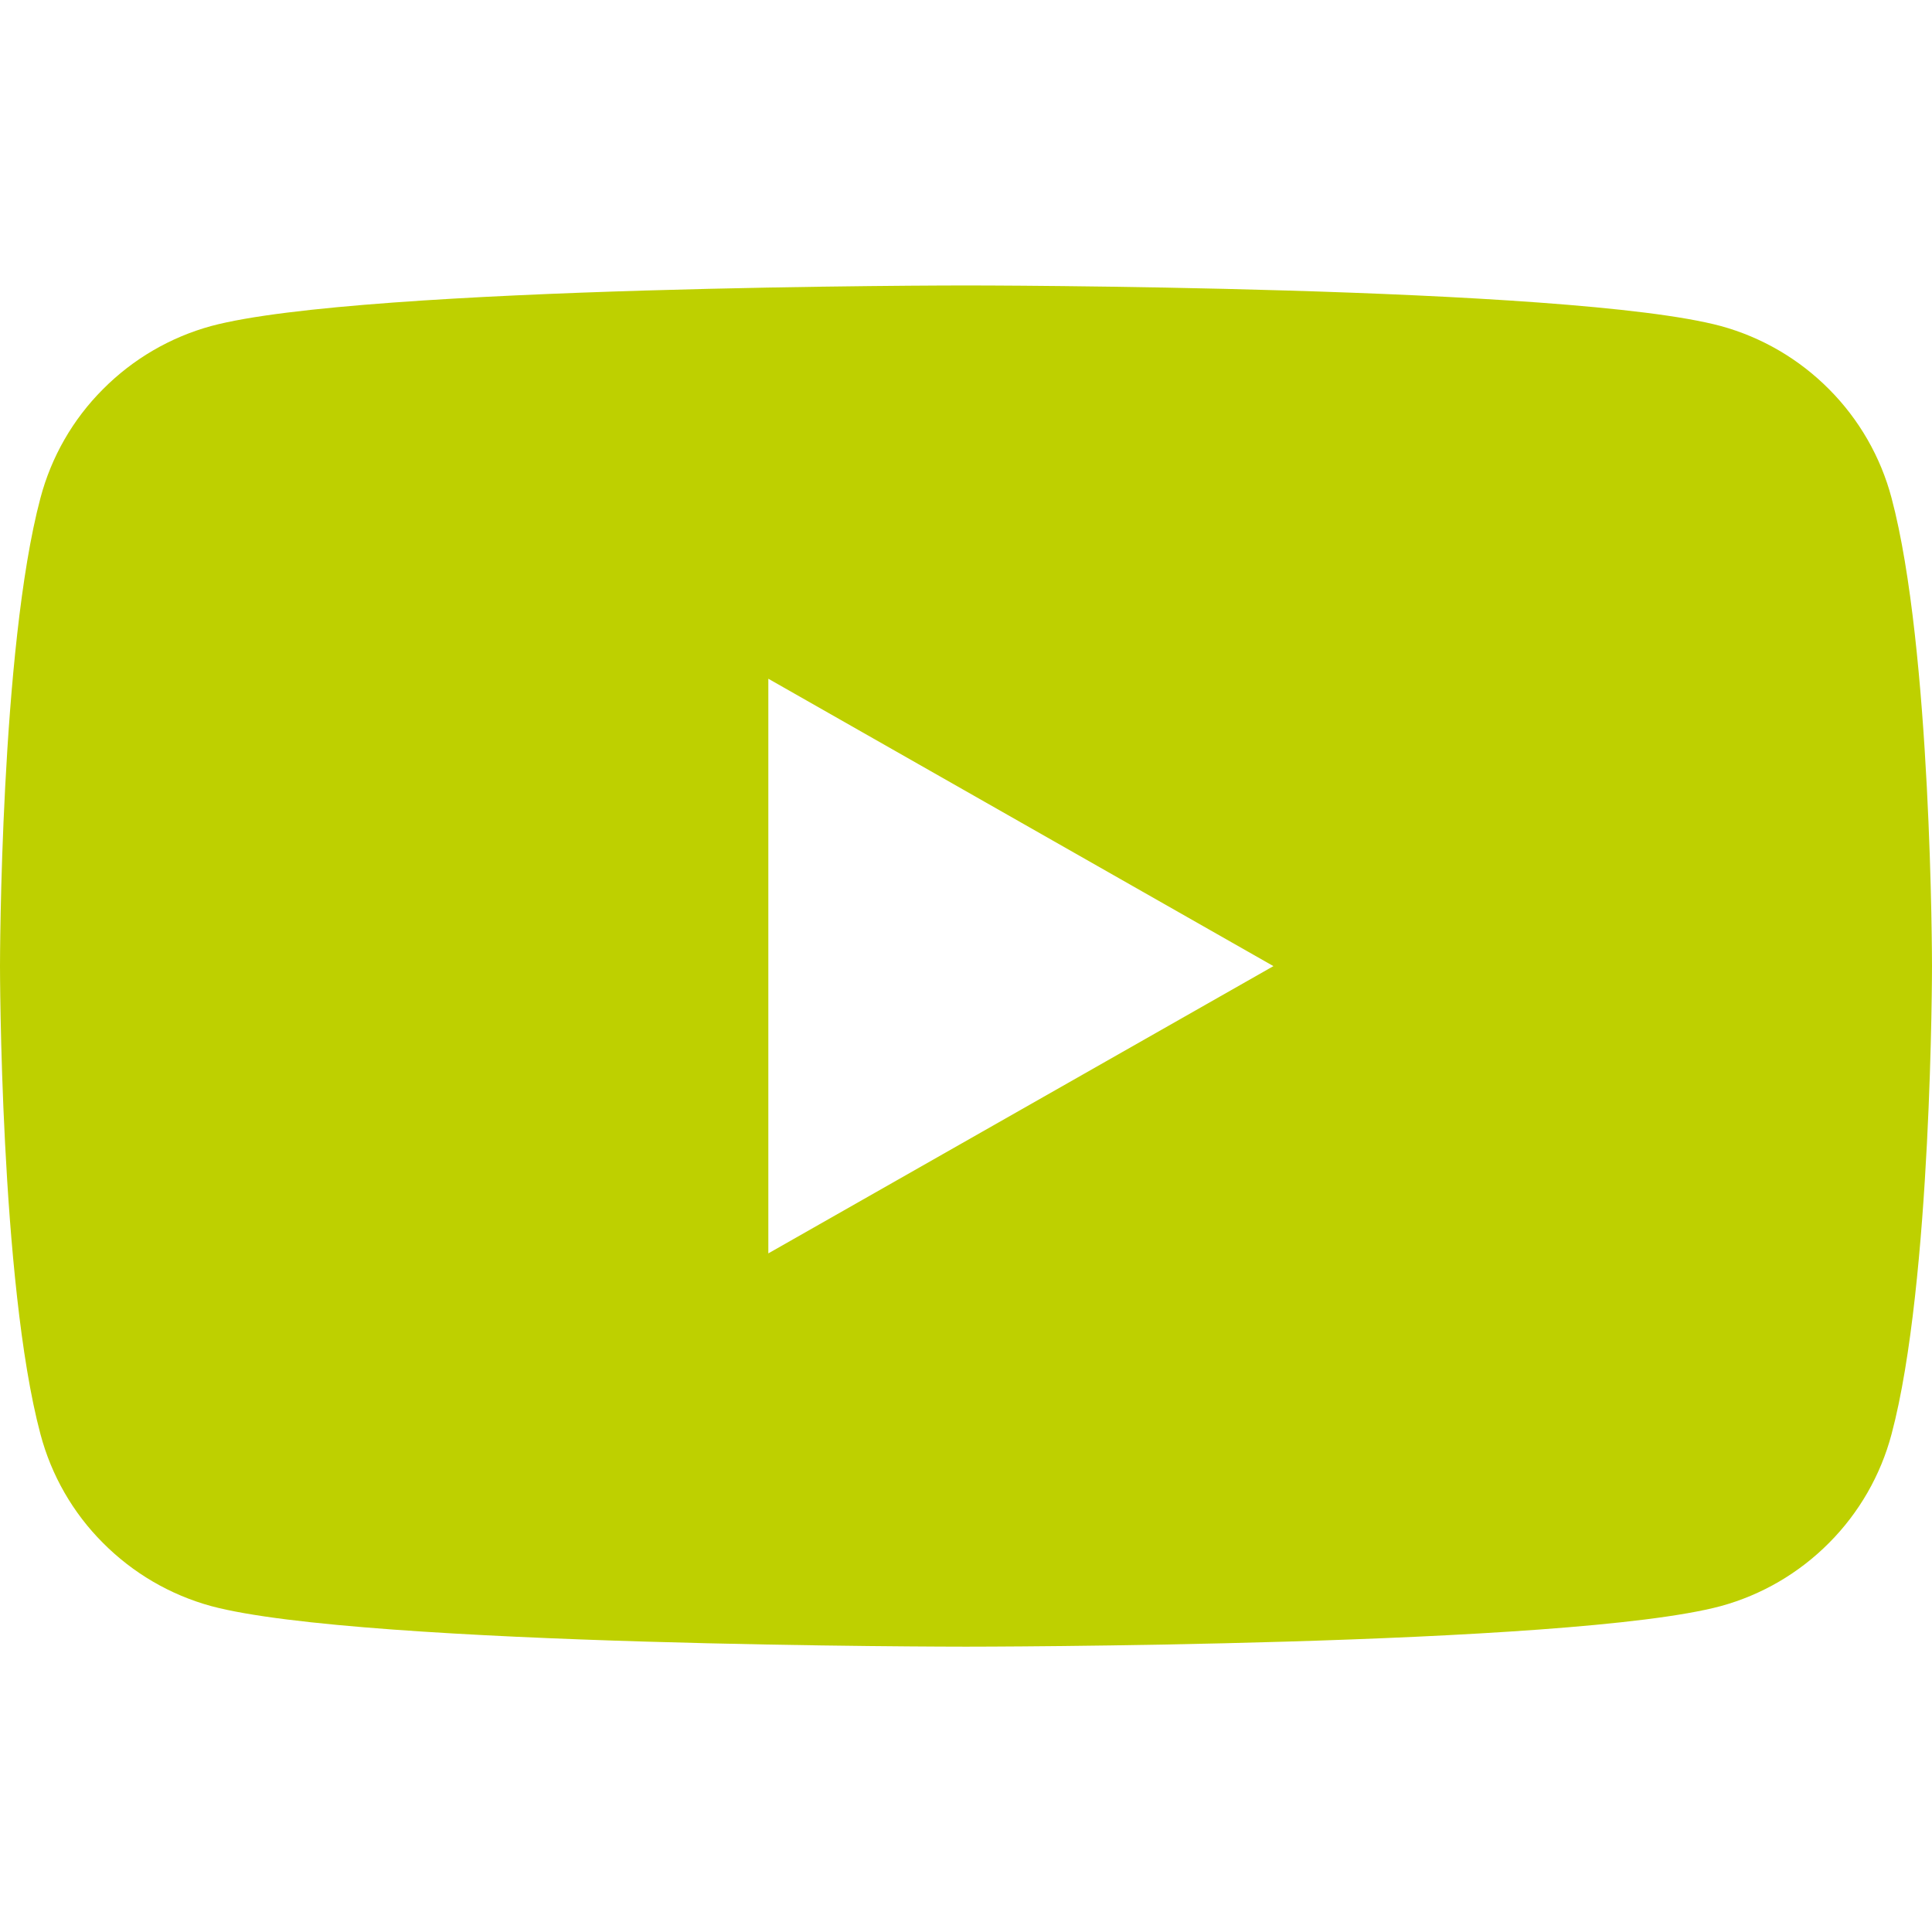 <svg width="16" height="16" viewBox="0 0 16 16" fill="none" xmlns="http://www.w3.org/2000/svg">
<path d="M8 2.364C8 2.364 13 2.364 14.251 2.7C14.591 2.793 14.9 2.974 15.148 3.224C15.396 3.473 15.575 3.784 15.665 4.124C15.997 5.371 16 7.961 16 8C16 8 16 10.621 15.665 11.877C15.575 12.217 15.396 12.528 15.148 12.777C14.9 13.027 14.591 13.208 14.251 13.301C13 13.637 8 13.637 8 13.637C7.999 13.637 3 13.637 1.749 13.301C1.409 13.208 1.1 13.027 0.852 12.777C0.603 12.528 0.425 12.217 0.335 11.877C0 10.621 0 8 0 8C1.87945e-05 7.961 0.003 5.371 0.335 4.124C0.425 3.784 0.603 3.473 0.852 3.224C1.1 2.974 1.409 2.793 1.749 2.7C3 2.364 7.999 2.364 8 2.364ZM6.363 10.38L10.546 8.001L6.363 5.621V10.38Z" fill="#BED000"/>
</svg>
